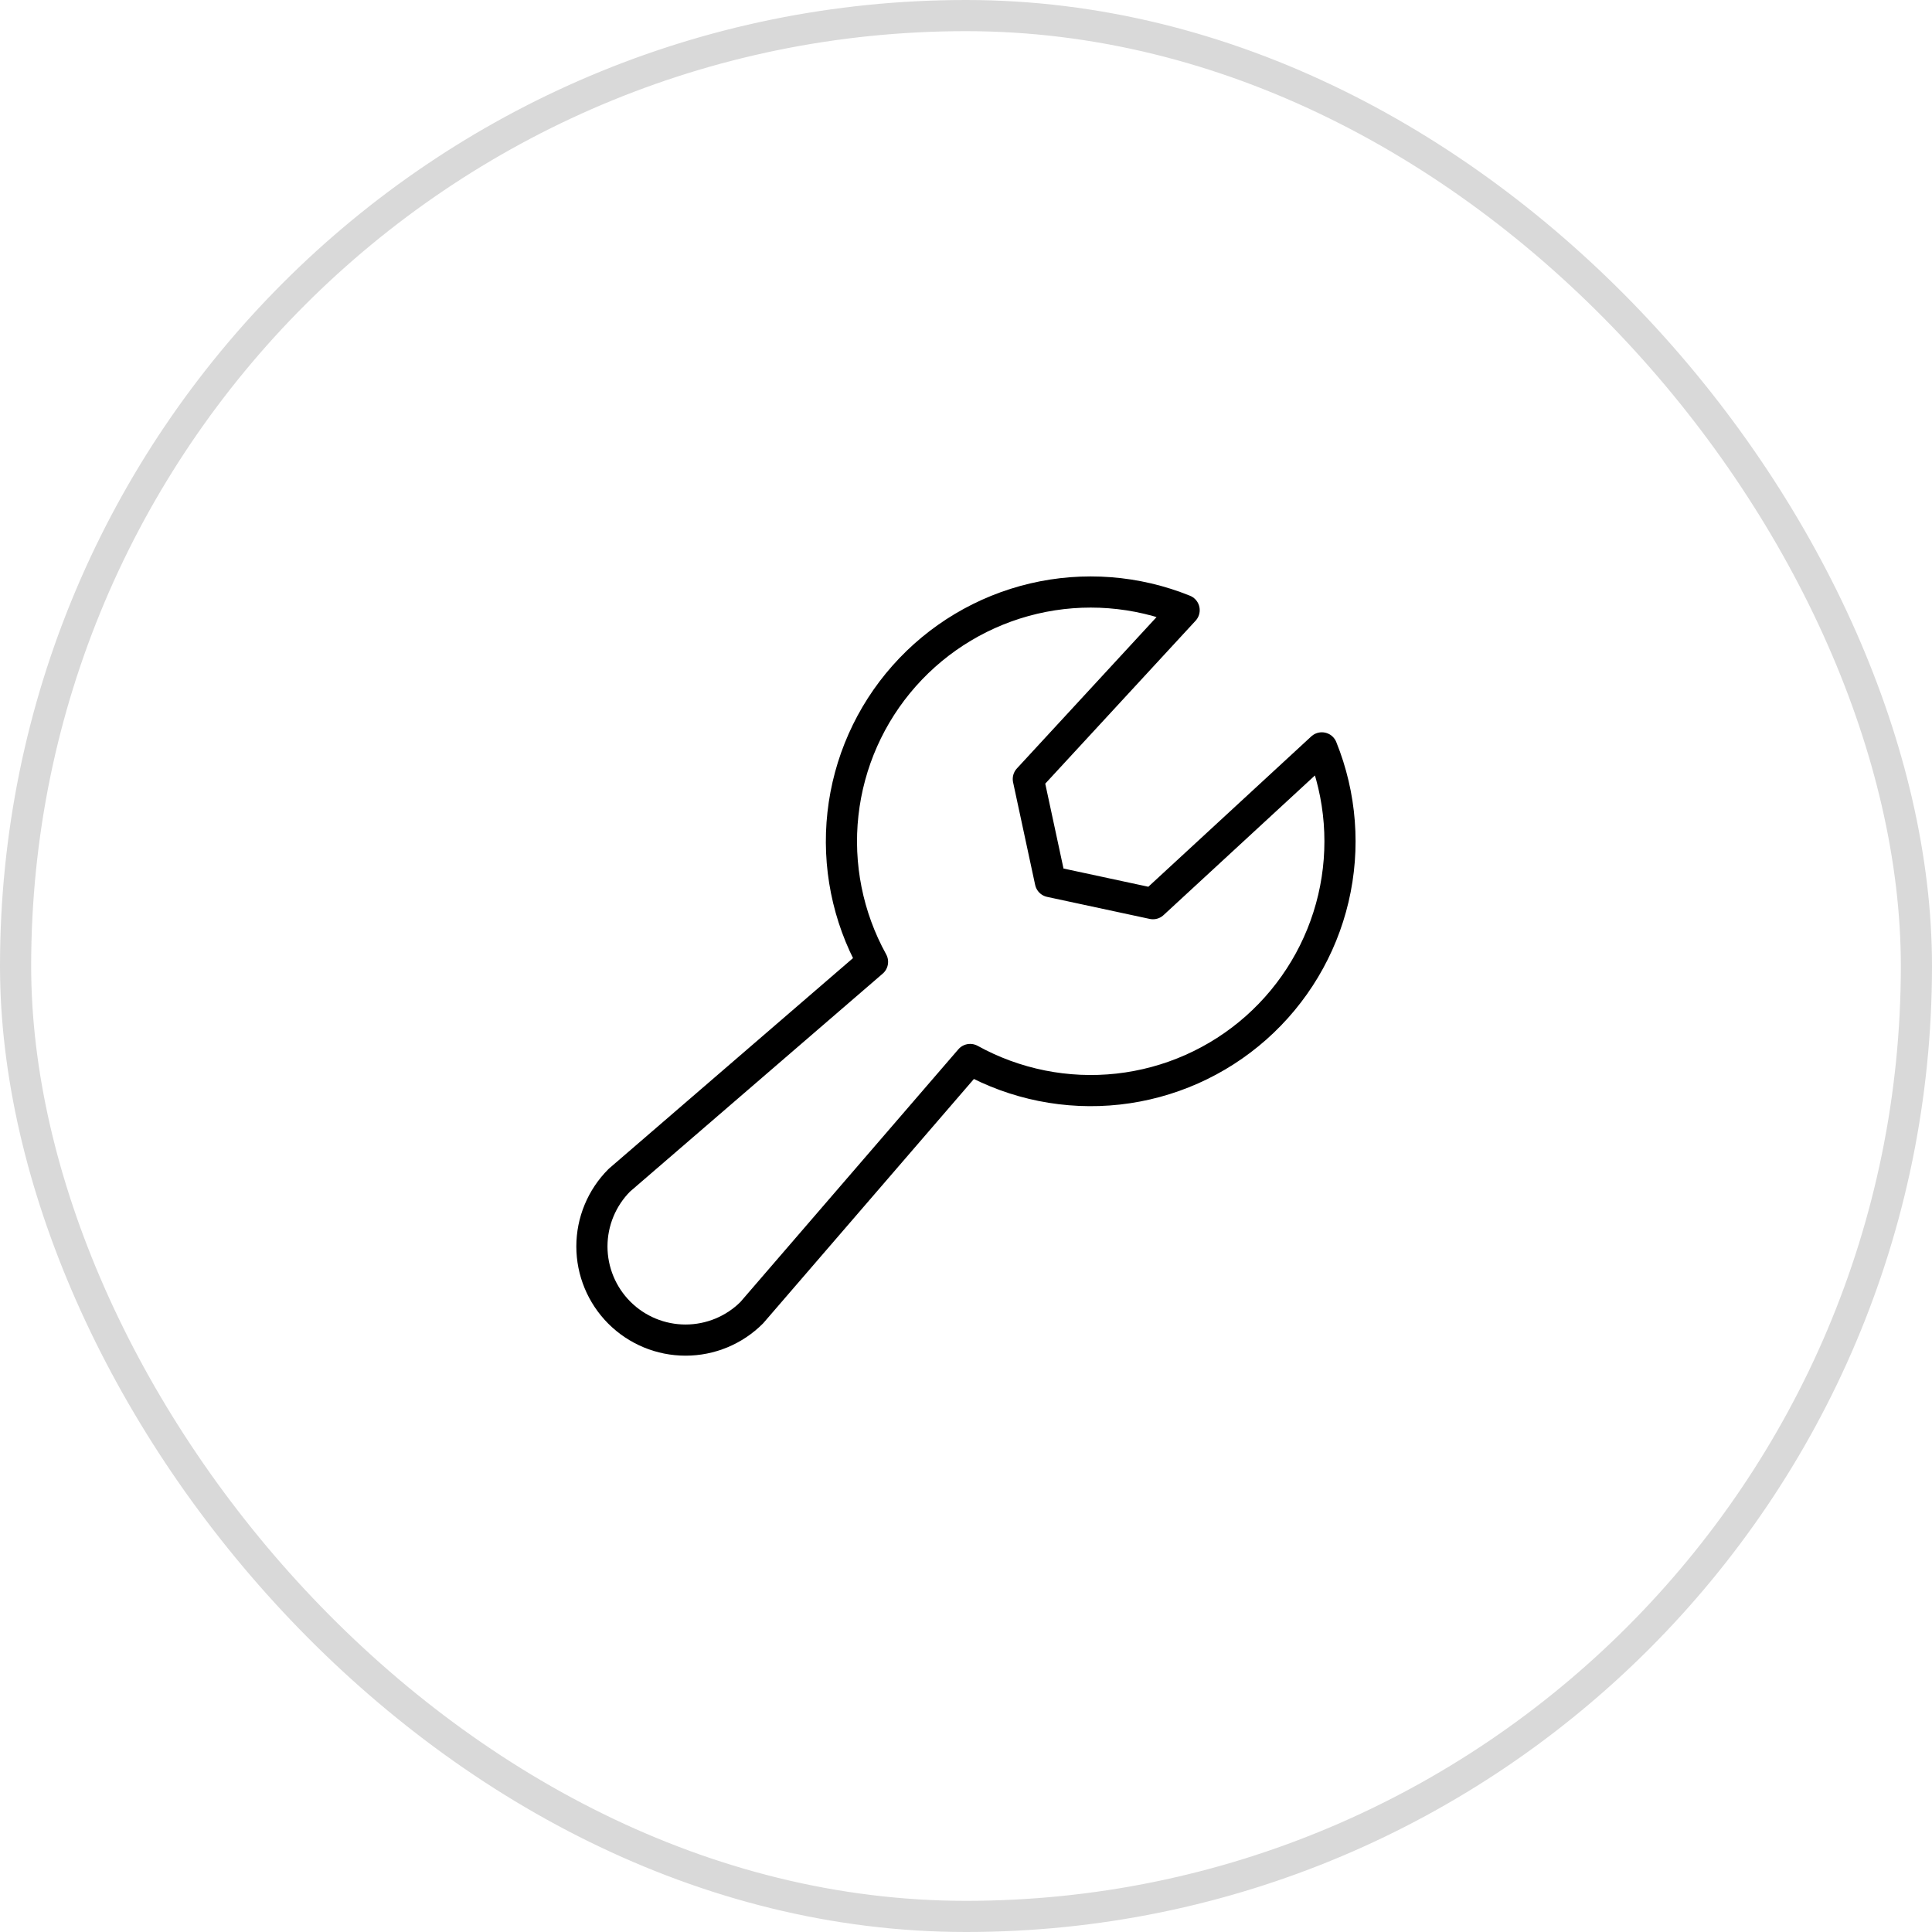 <?xml version="1.0" encoding="UTF-8"?> <svg xmlns="http://www.w3.org/2000/svg" width="62" height="62" viewBox="0 0 62 62" fill="none"><rect x="0.5" y="0.5" width="61" height="61" rx="30.5" stroke="black" stroke-opacity="0.15"></rect><g clip-path="url(#clip0_98_3300)"><path d="M28 30.867C27.201 29.421 26.869 27.762 27.051 26.119C27.233 24.476 27.919 22.93 29.015 21.693C30.111 20.456 31.563 19.589 33.172 19.21C34.781 18.832 36.468 18.962 38 19.581L33 25L33.708 28.293L37 29L42.419 24C43.038 25.532 43.168 27.219 42.79 28.828C42.412 30.437 41.544 31.89 40.307 32.986C39.07 34.082 37.524 34.768 35.881 34.95C34.238 35.131 32.58 34.799 31.133 34L24.125 42.125C23.562 42.689 22.797 43.005 22 43.005C21.203 43.005 20.439 42.689 19.875 42.125C19.312 41.561 18.995 40.797 18.995 40C18.995 39.203 19.312 38.439 19.875 37.875L28 30.867Z" stroke="black" stroke-linecap="round" stroke-linejoin="round"></path></g><defs><clipPath id="clip0_98_3300"><rect width="32" height="32" fill="white" transform="translate(15 15)"></rect></clipPath></defs></svg> 